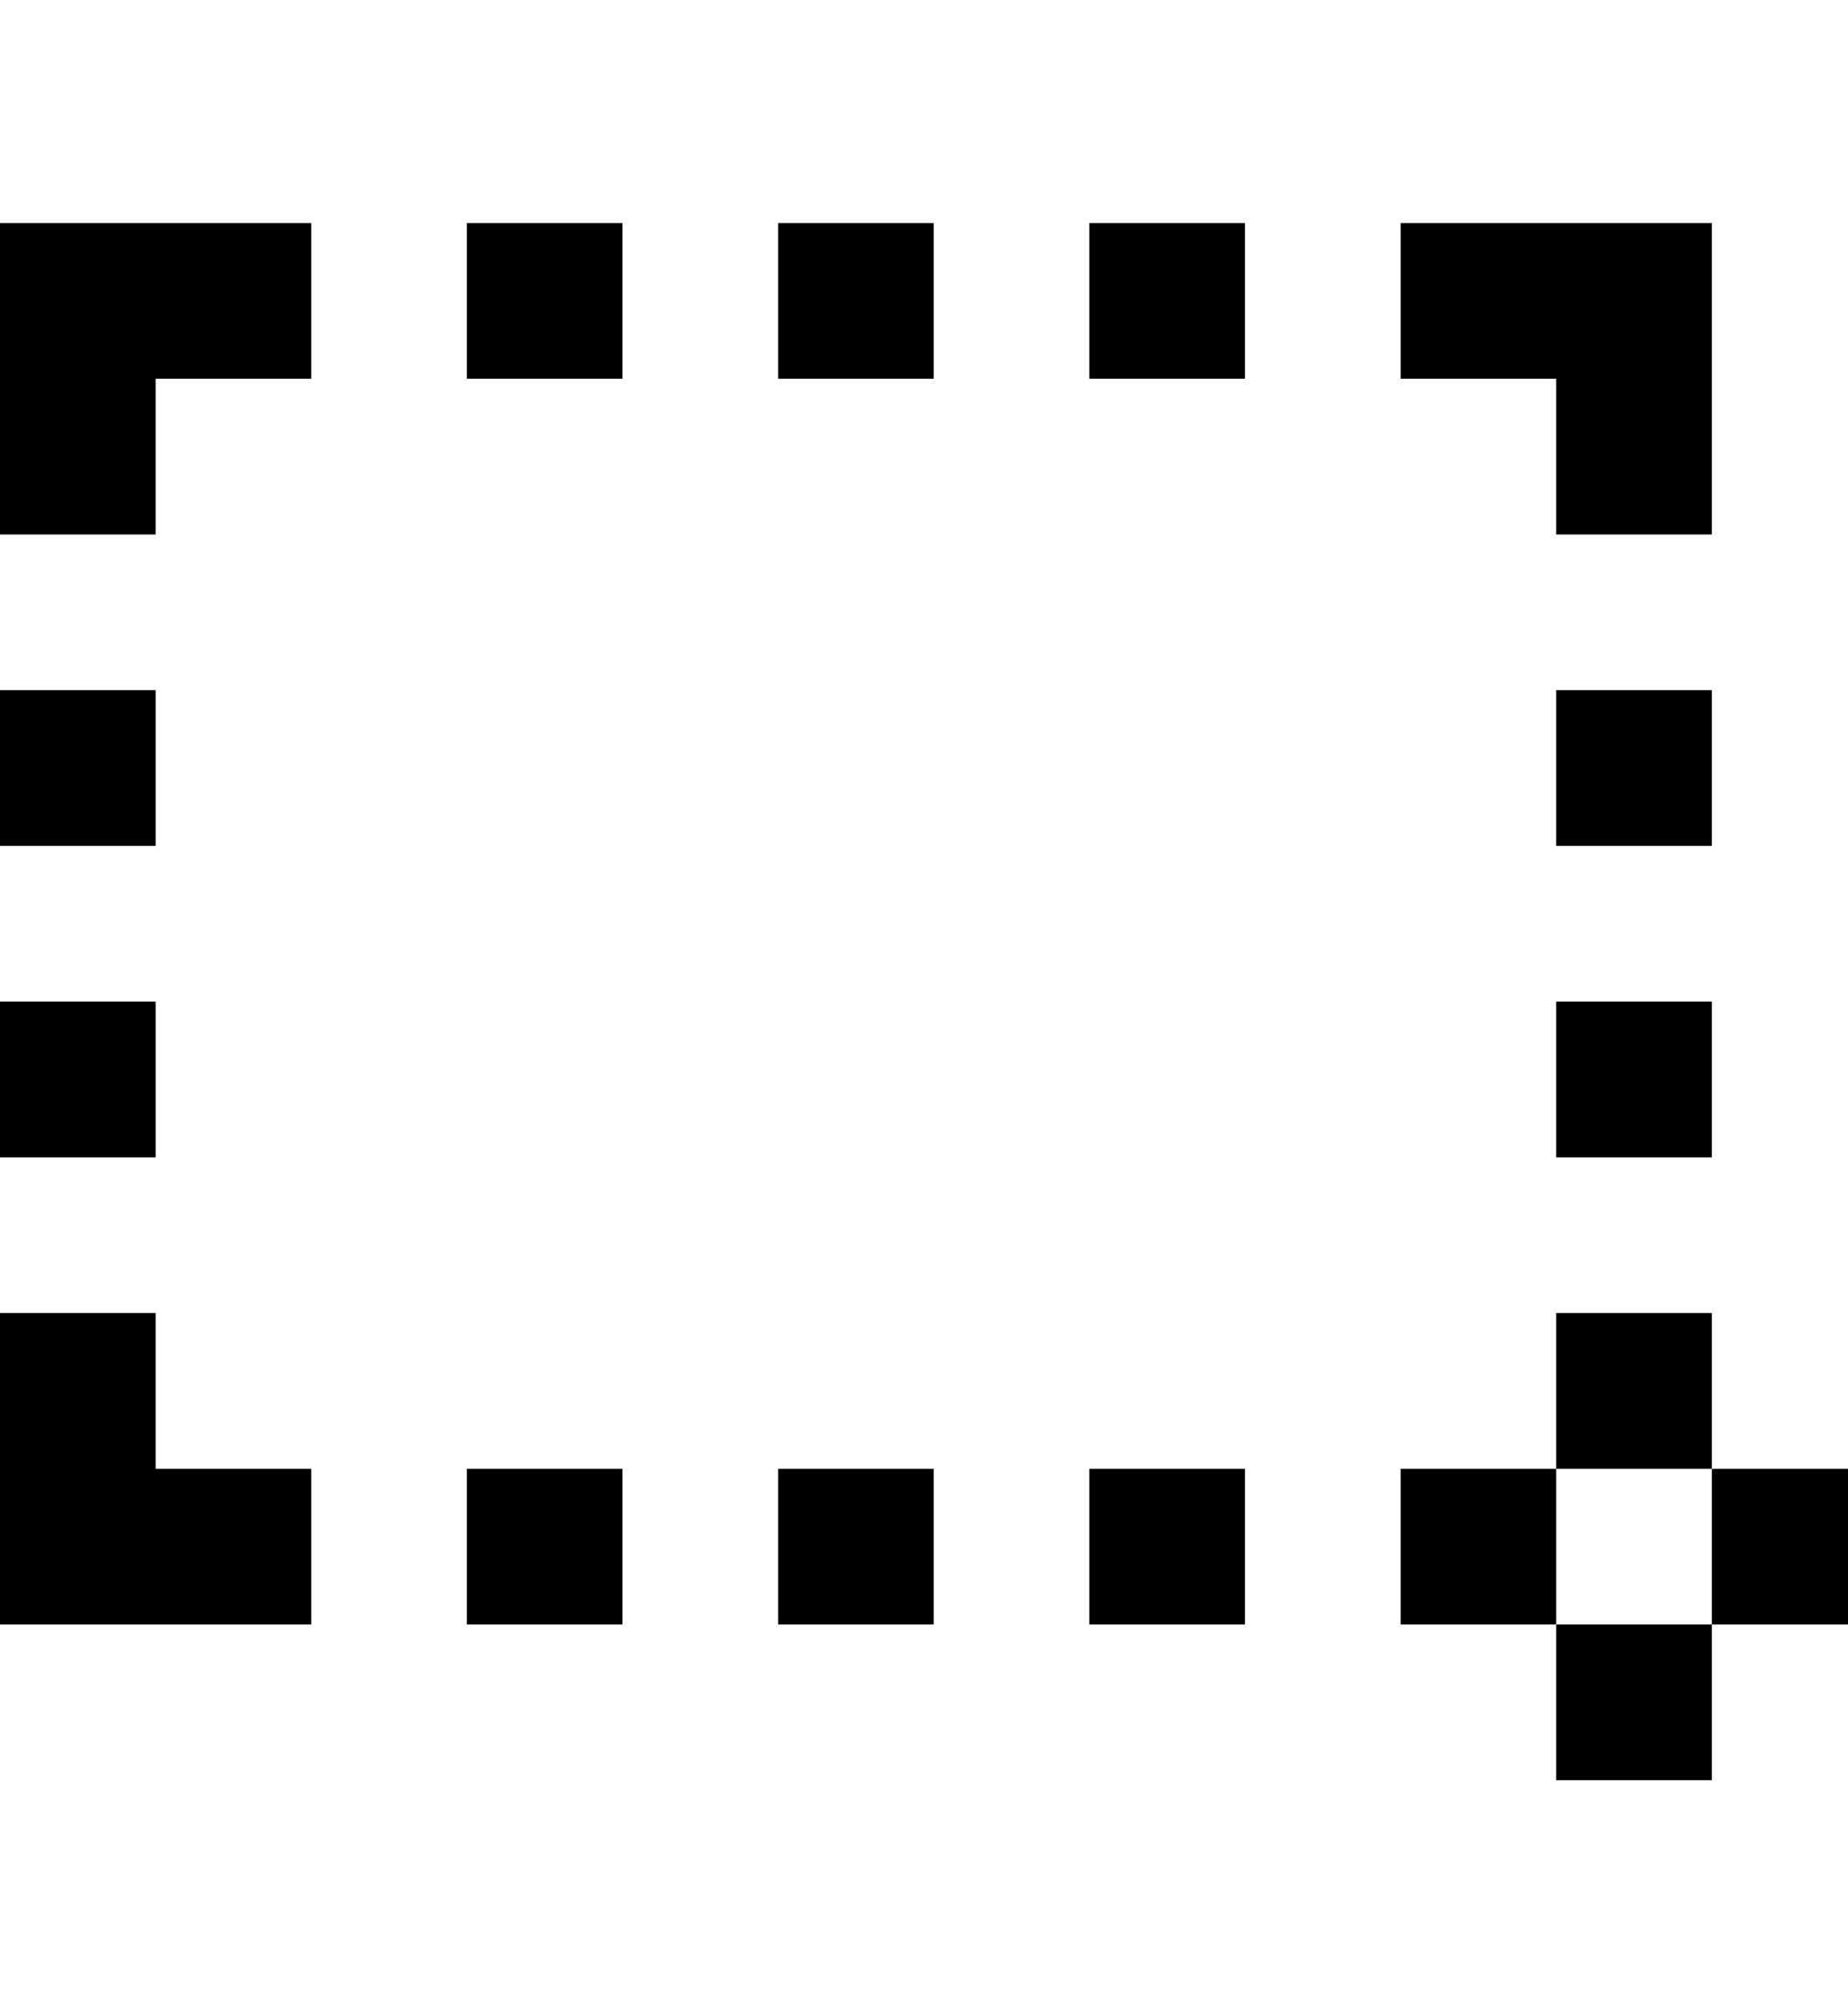
<svg version="1.1" xmlns="http://www.w3.org/2000/svg" viewBox="0 0 38 32" width="24" height="26">
<title>icon-draw-box</title>
<path d="M6.4 0h-6.4v6.4h3.2v-3.2h3.2z"></path>
<path d="M35.2 6.4v-6.4h-6.4v3.2h3.2v3.2z"></path>
<path d="M35.2 25.6h3.2v3.2h-3.2v-3.2z"></path>
<path d="M0 9.6h3.2v3.2h-3.2v-3.2z"></path>
<path d="M0 16h3.2v3.2h-3.2v-3.2z"></path>
<path d="M32 9.6h3.2v3.2h-3.2v-3.2z"></path>
<path d="M32 16h3.2v3.2h-3.2v-3.2z"></path>
<path d="M0 22.4v6.4h6.4v-3.2h-3.2v-3.2z"></path>
<path d="M32 22.4h3.2v3.2h-3.2v-3.2z"></path>
<path d="M28.8 25.6h3.2v3.2h-3.2v-3.2z"></path>
<path d="M32 28.8h3.2v3.2h-3.2v-3.2z"></path>
<path d="M9.6 0h3.2v3.2h-3.2v-3.2z"></path>
<path d="M16 0h3.2v3.2h-3.2v-3.2z"></path>
<path d="M22.4 0h3.2v3.2h-3.2v-3.2z"></path>
<path d="M9.6 25.6h3.2v3.2h-3.2v-3.2z"></path>
<path d="M16 25.6h3.2v3.2h-3.2v-3.2z"></path>
<path d="M22.4 25.6h3.2v3.2h-3.2v-3.2z"></path>
</svg>
